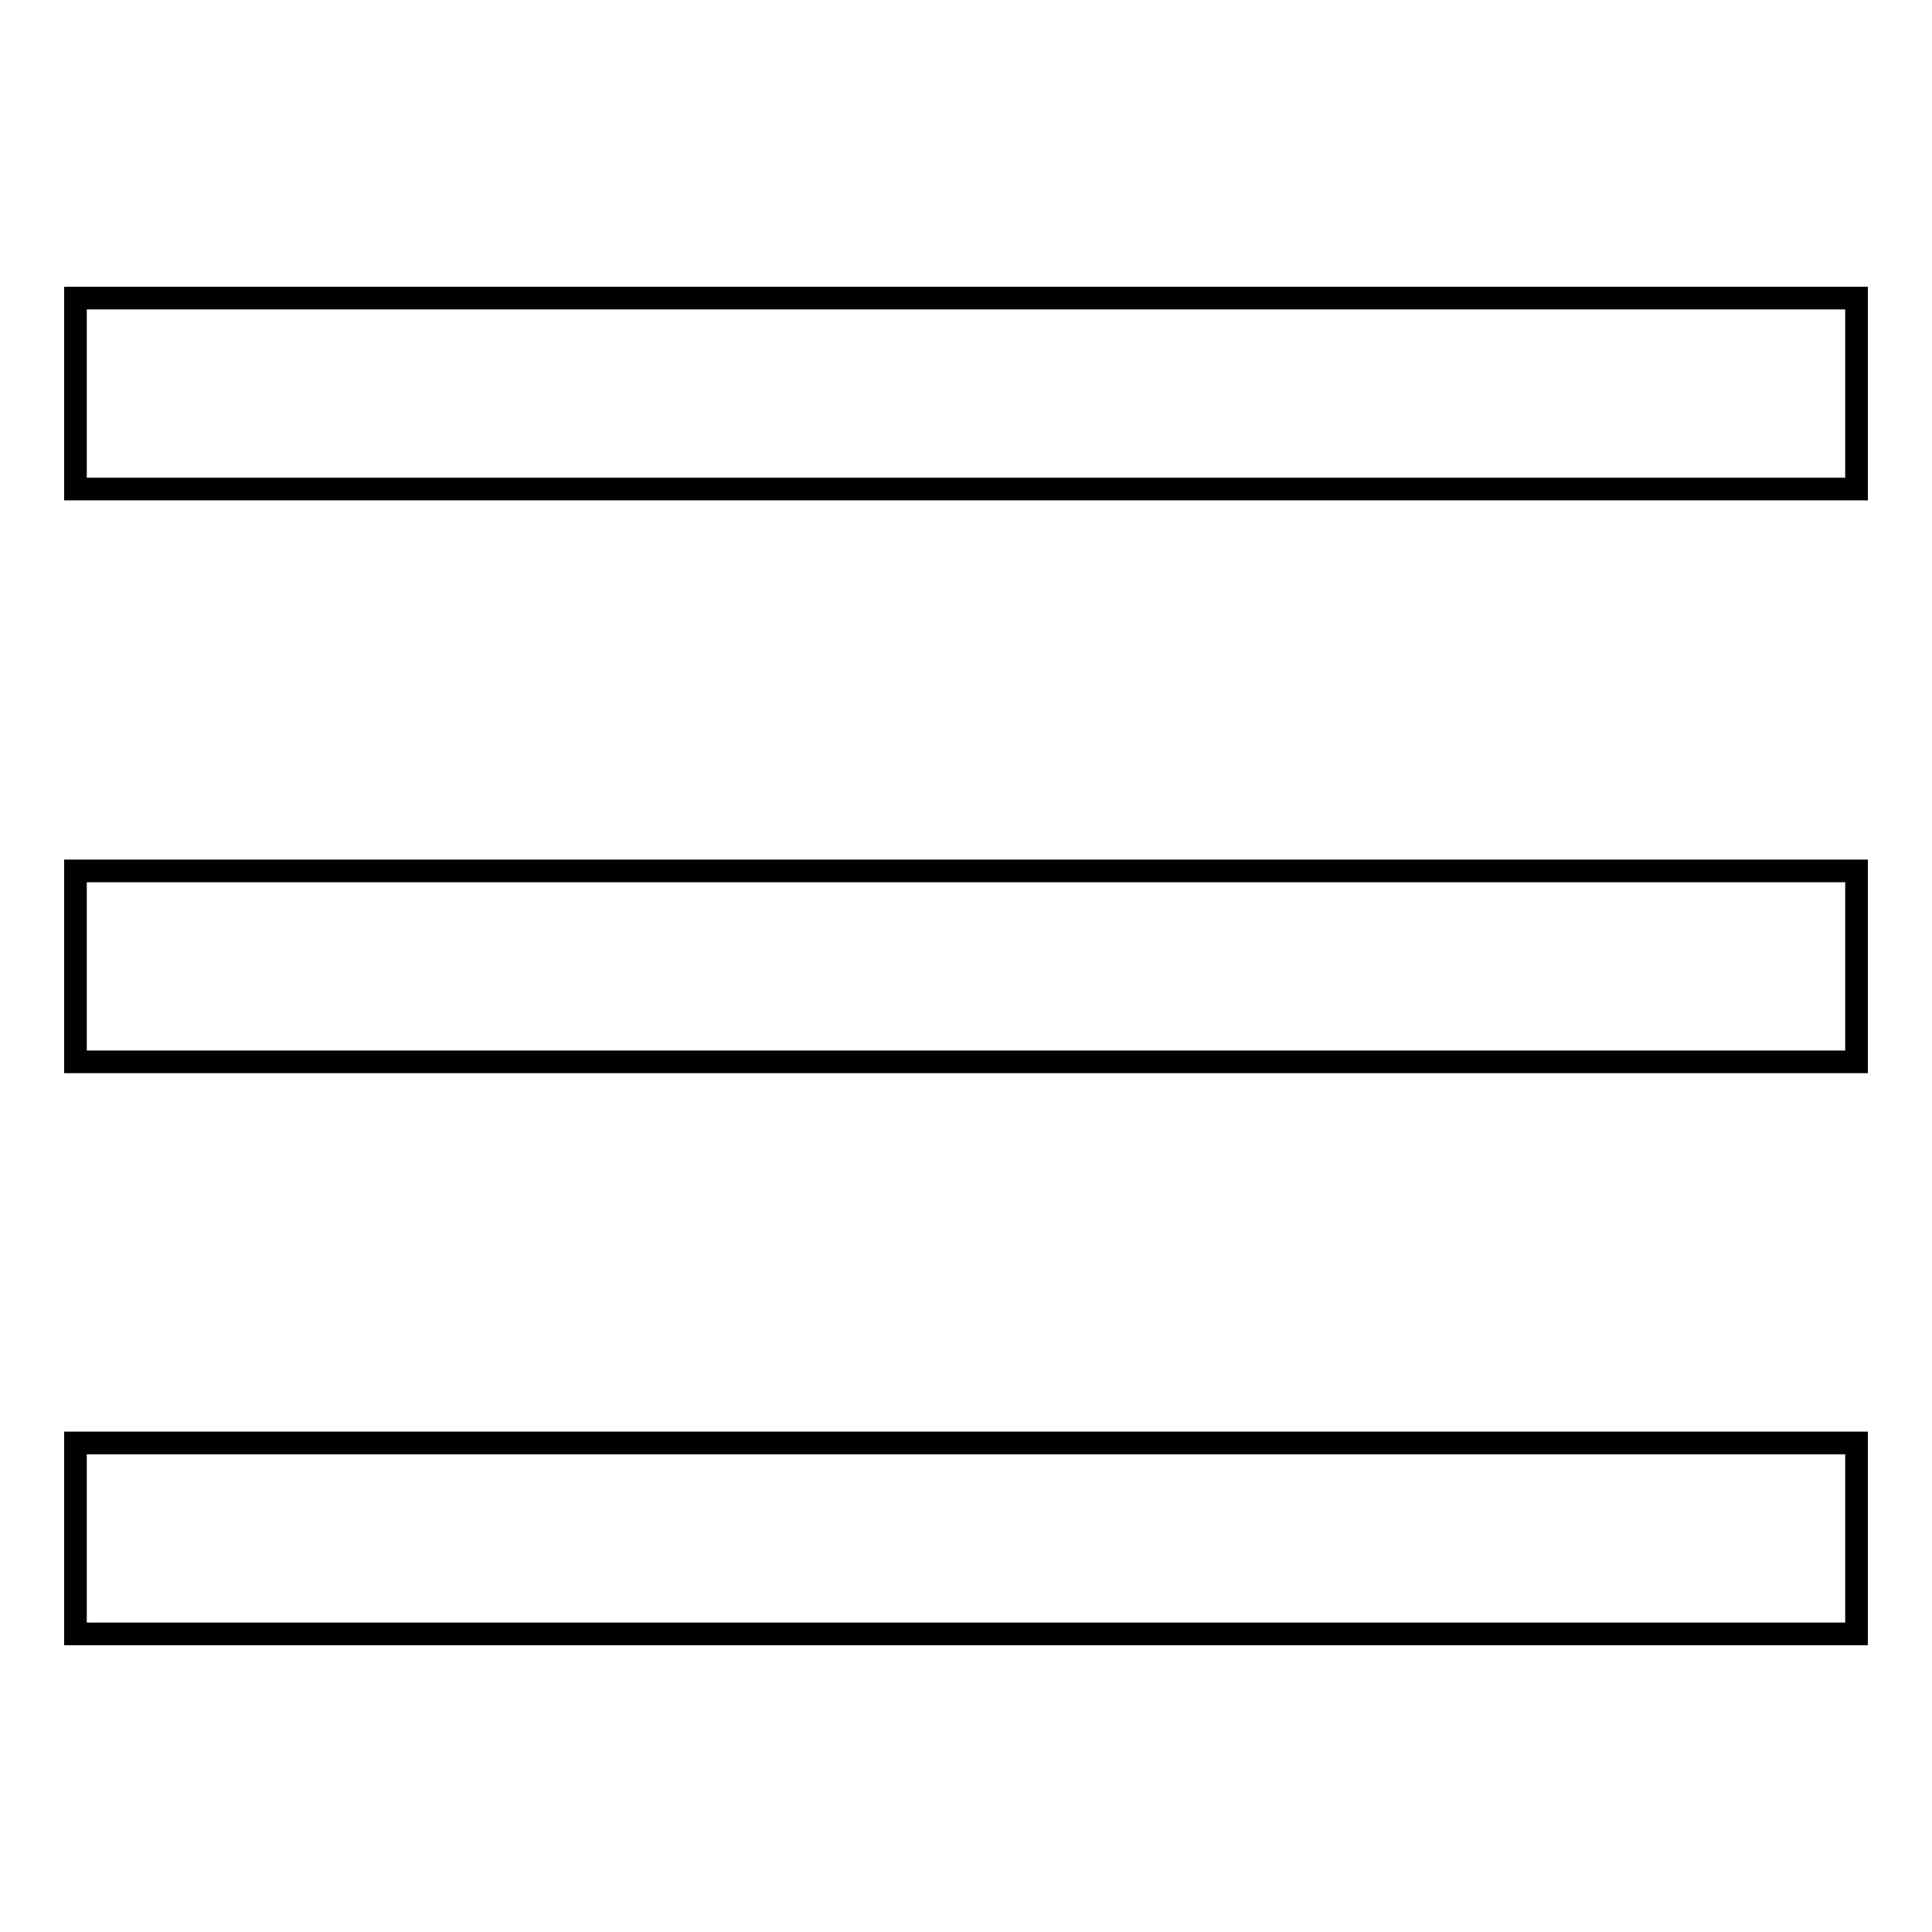 <?xml version="1.0" encoding="utf-8"?>
<!-- Svg Vector Icons : http://www.onlinewebfonts.com/icon -->
<!DOCTYPE svg PUBLIC "-//W3C//DTD SVG 1.1//EN" "http://www.w3.org/Graphics/SVG/1.1/DTD/svg11.dtd">
<svg version="1.1" xmlns="http://www.w3.org/2000/svg" xmlns:xlink="http://www.w3.org/1999/xlink" x="0px" y="0px" viewBox="0 0 256 256" enable-background="new 0 0 256 256" xml:space="preserve">
<g><g><path stroke-width="3" fill-opacity="0" stroke="#000000"  d="M10,39.5h236v25.3H10V39.5z"/><path stroke-width="3" fill-opacity="0" stroke="#000000"  d="M10,115.4h236v25.3H10V115.4L10,115.4z"/><path stroke-width="3" fill-opacity="0" stroke="#000000"  d="M10,191.2h236v25.3H10V191.2z"/></g></g>
</svg>